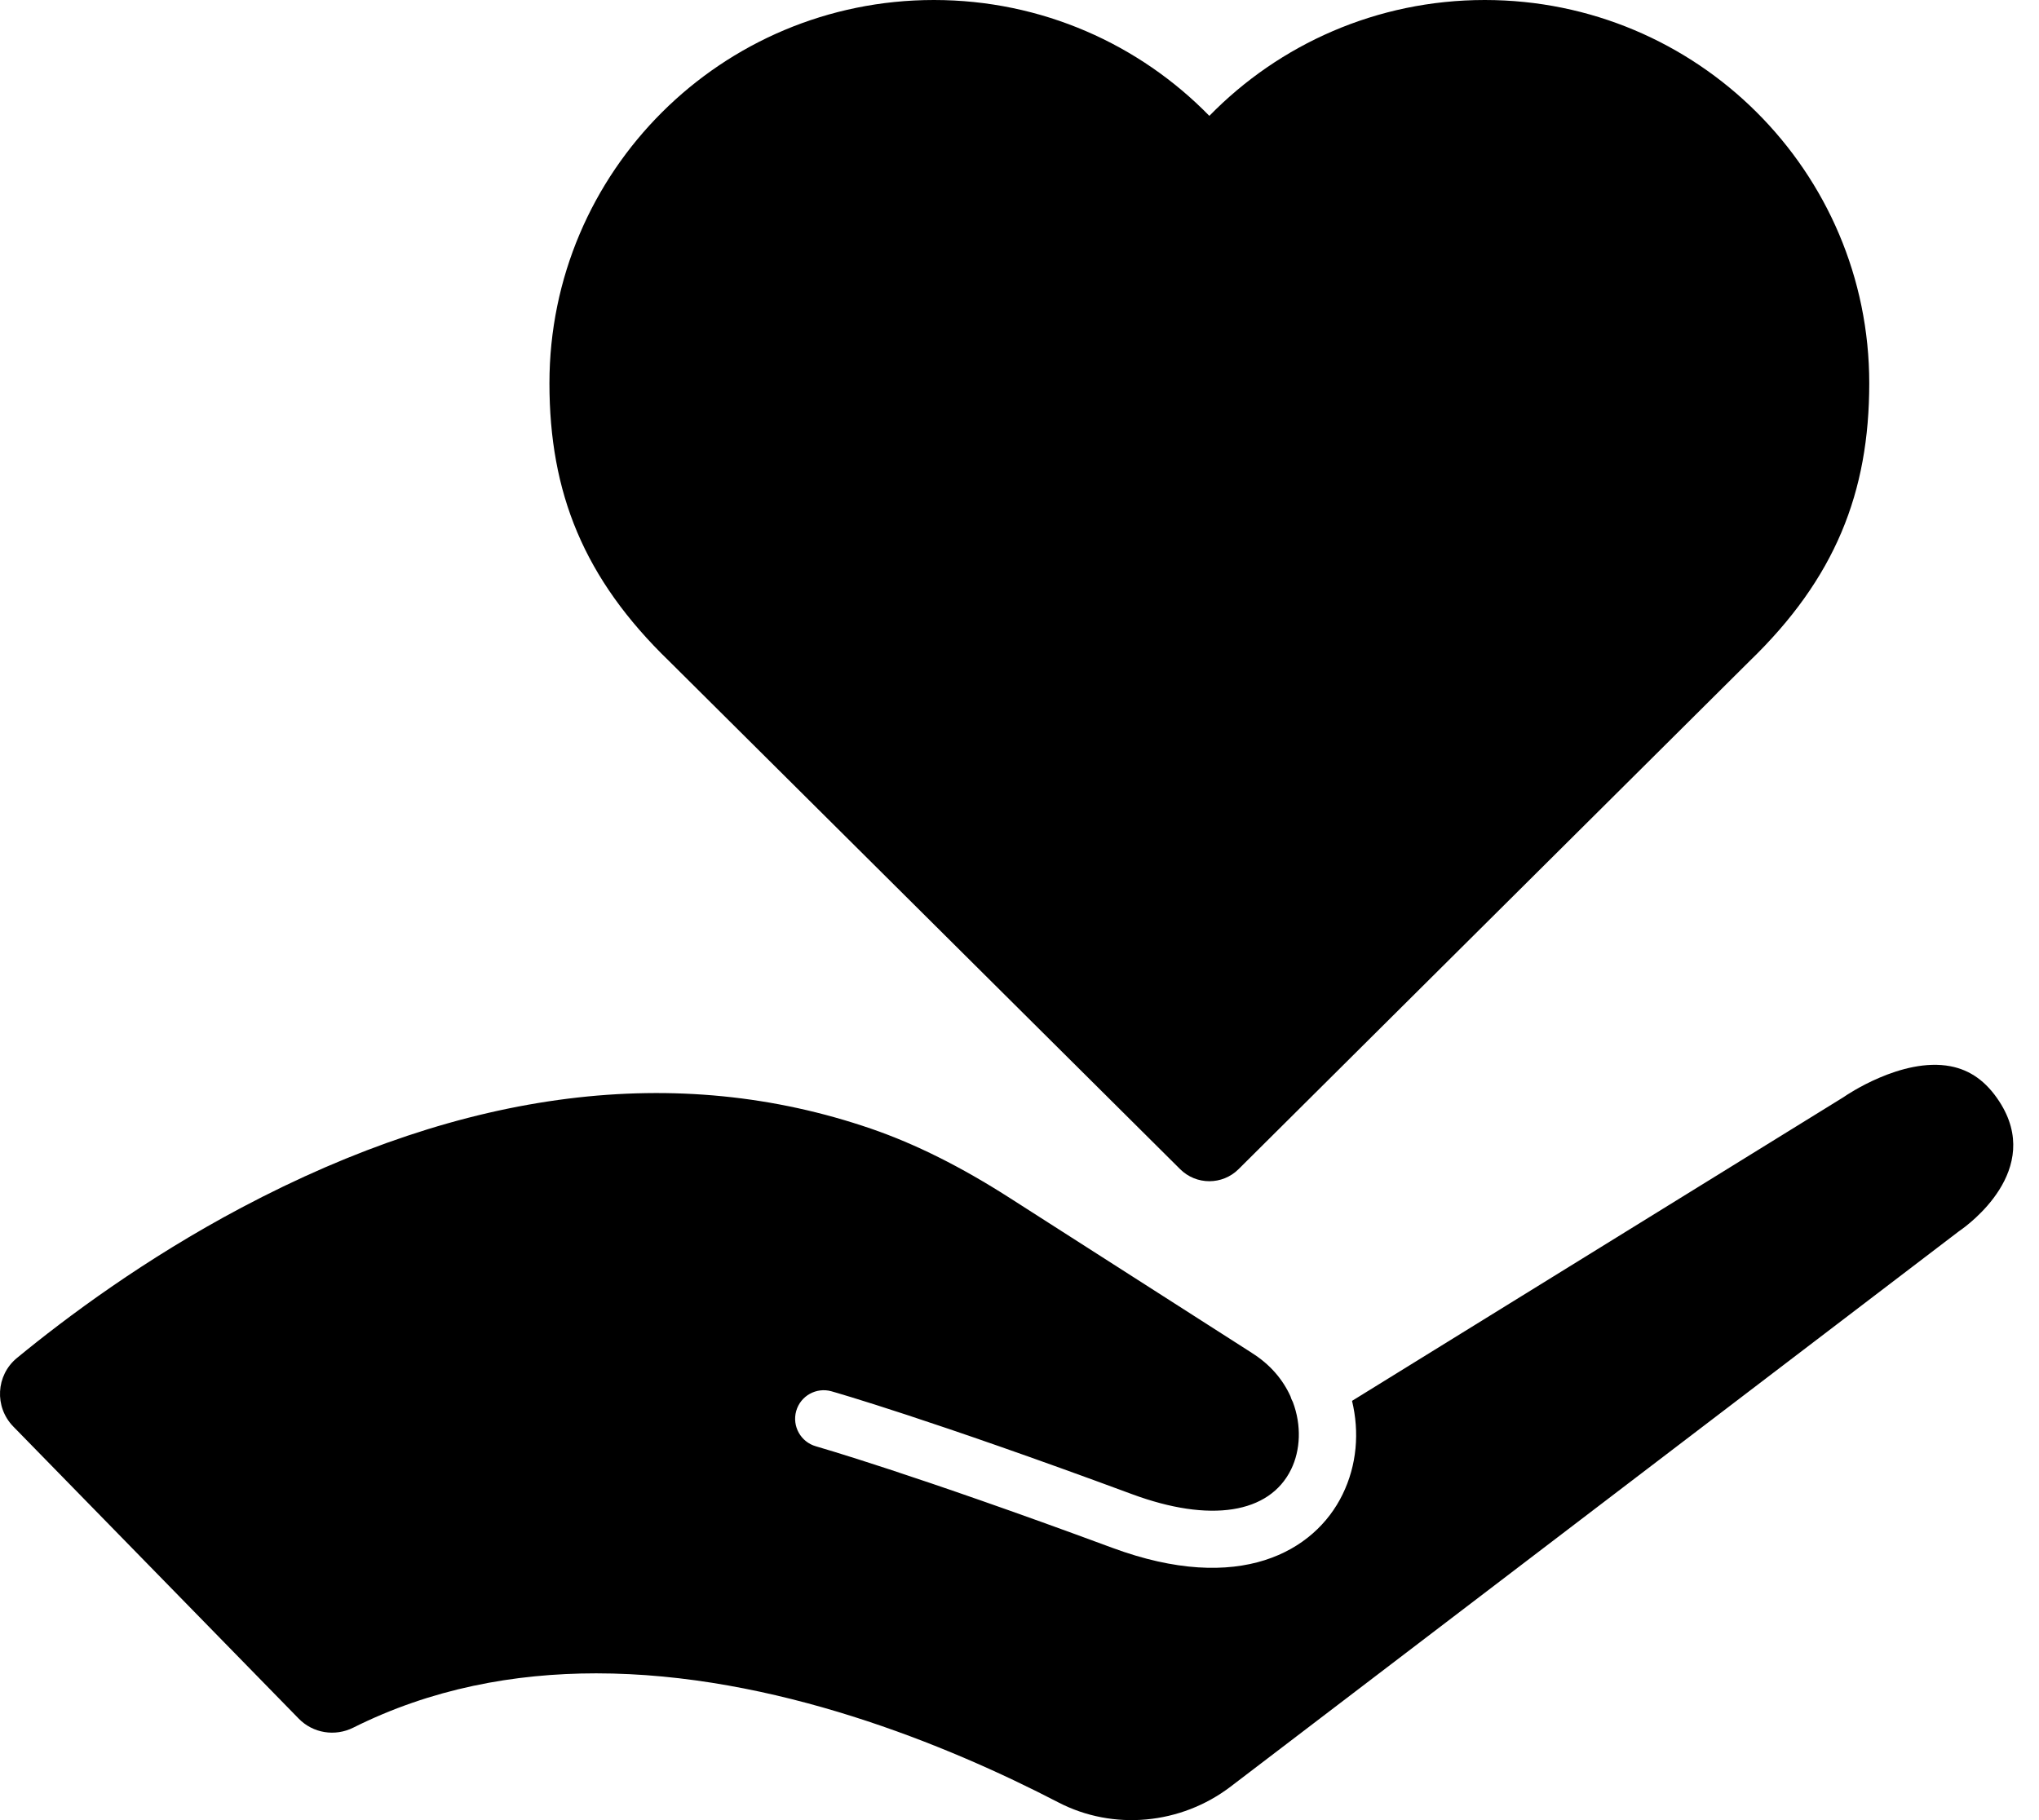 <svg width="56" height="50" viewBox="0 0 56 50" fill="none" xmlns="http://www.w3.org/2000/svg">
<path d="M34.377 37.162L27.728 32.906C26.384 32.046 25.142 31.426 23.929 31.008C18.614 29.18 12.794 29.909 6.632 33.175C3.978 34.582 1.83 36.182 0.465 37.305C-0.114 37.781 -0.158 38.651 0.365 39.188L8.206 47.214C8.597 47.614 9.201 47.71 9.702 47.46C11.842 46.388 14.121 45.968 16.375 45.968C21.261 45.968 26.037 47.941 29.069 49.514C30.573 50.295 32.43 50.124 33.799 49.079L53.789 33.833C53.799 33.827 53.808 33.819 53.818 33.812C54.042 33.659 56.139 32.145 54.909 30.257C54.553 29.709 54.113 29.394 53.566 29.29C52.23 29.037 50.683 30.105 50.667 30.116C50.653 30.125 50.639 30.135 50.625 30.144L37.133 38.483C37.339 39.339 37.268 40.246 36.872 41.055C36.111 42.614 34.049 43.817 30.544 42.518C25.052 40.485 22.434 39.739 22.409 39.731C21.992 39.613 21.75 39.178 21.867 38.762C21.985 38.344 22.42 38.103 22.836 38.22C22.943 38.25 25.528 38.987 31.088 41.045C33.23 41.839 34.865 41.584 35.46 40.364C35.718 39.836 35.748 39.153 35.508 38.516C35.479 38.464 35.457 38.41 35.441 38.355C35.234 37.9 34.884 37.478 34.374 37.162H34.377Z" fill="black"/>
<path d="M33.213 3.182C31.296 1.219 28.615 0 25.649 0C19.817 0 15.09 4.714 15.09 10.527C15.09 13.533 16.029 15.892 18.38 18.164L32.412 32.118C32.855 32.559 33.573 32.559 34.016 32.118L48.048 18.164C50.399 15.892 51.338 13.535 51.338 10.527C51.338 4.713 46.61 0 40.779 0C37.813 0 35.132 1.219 33.215 3.182H33.213Z" fill="black"/>
</svg>
